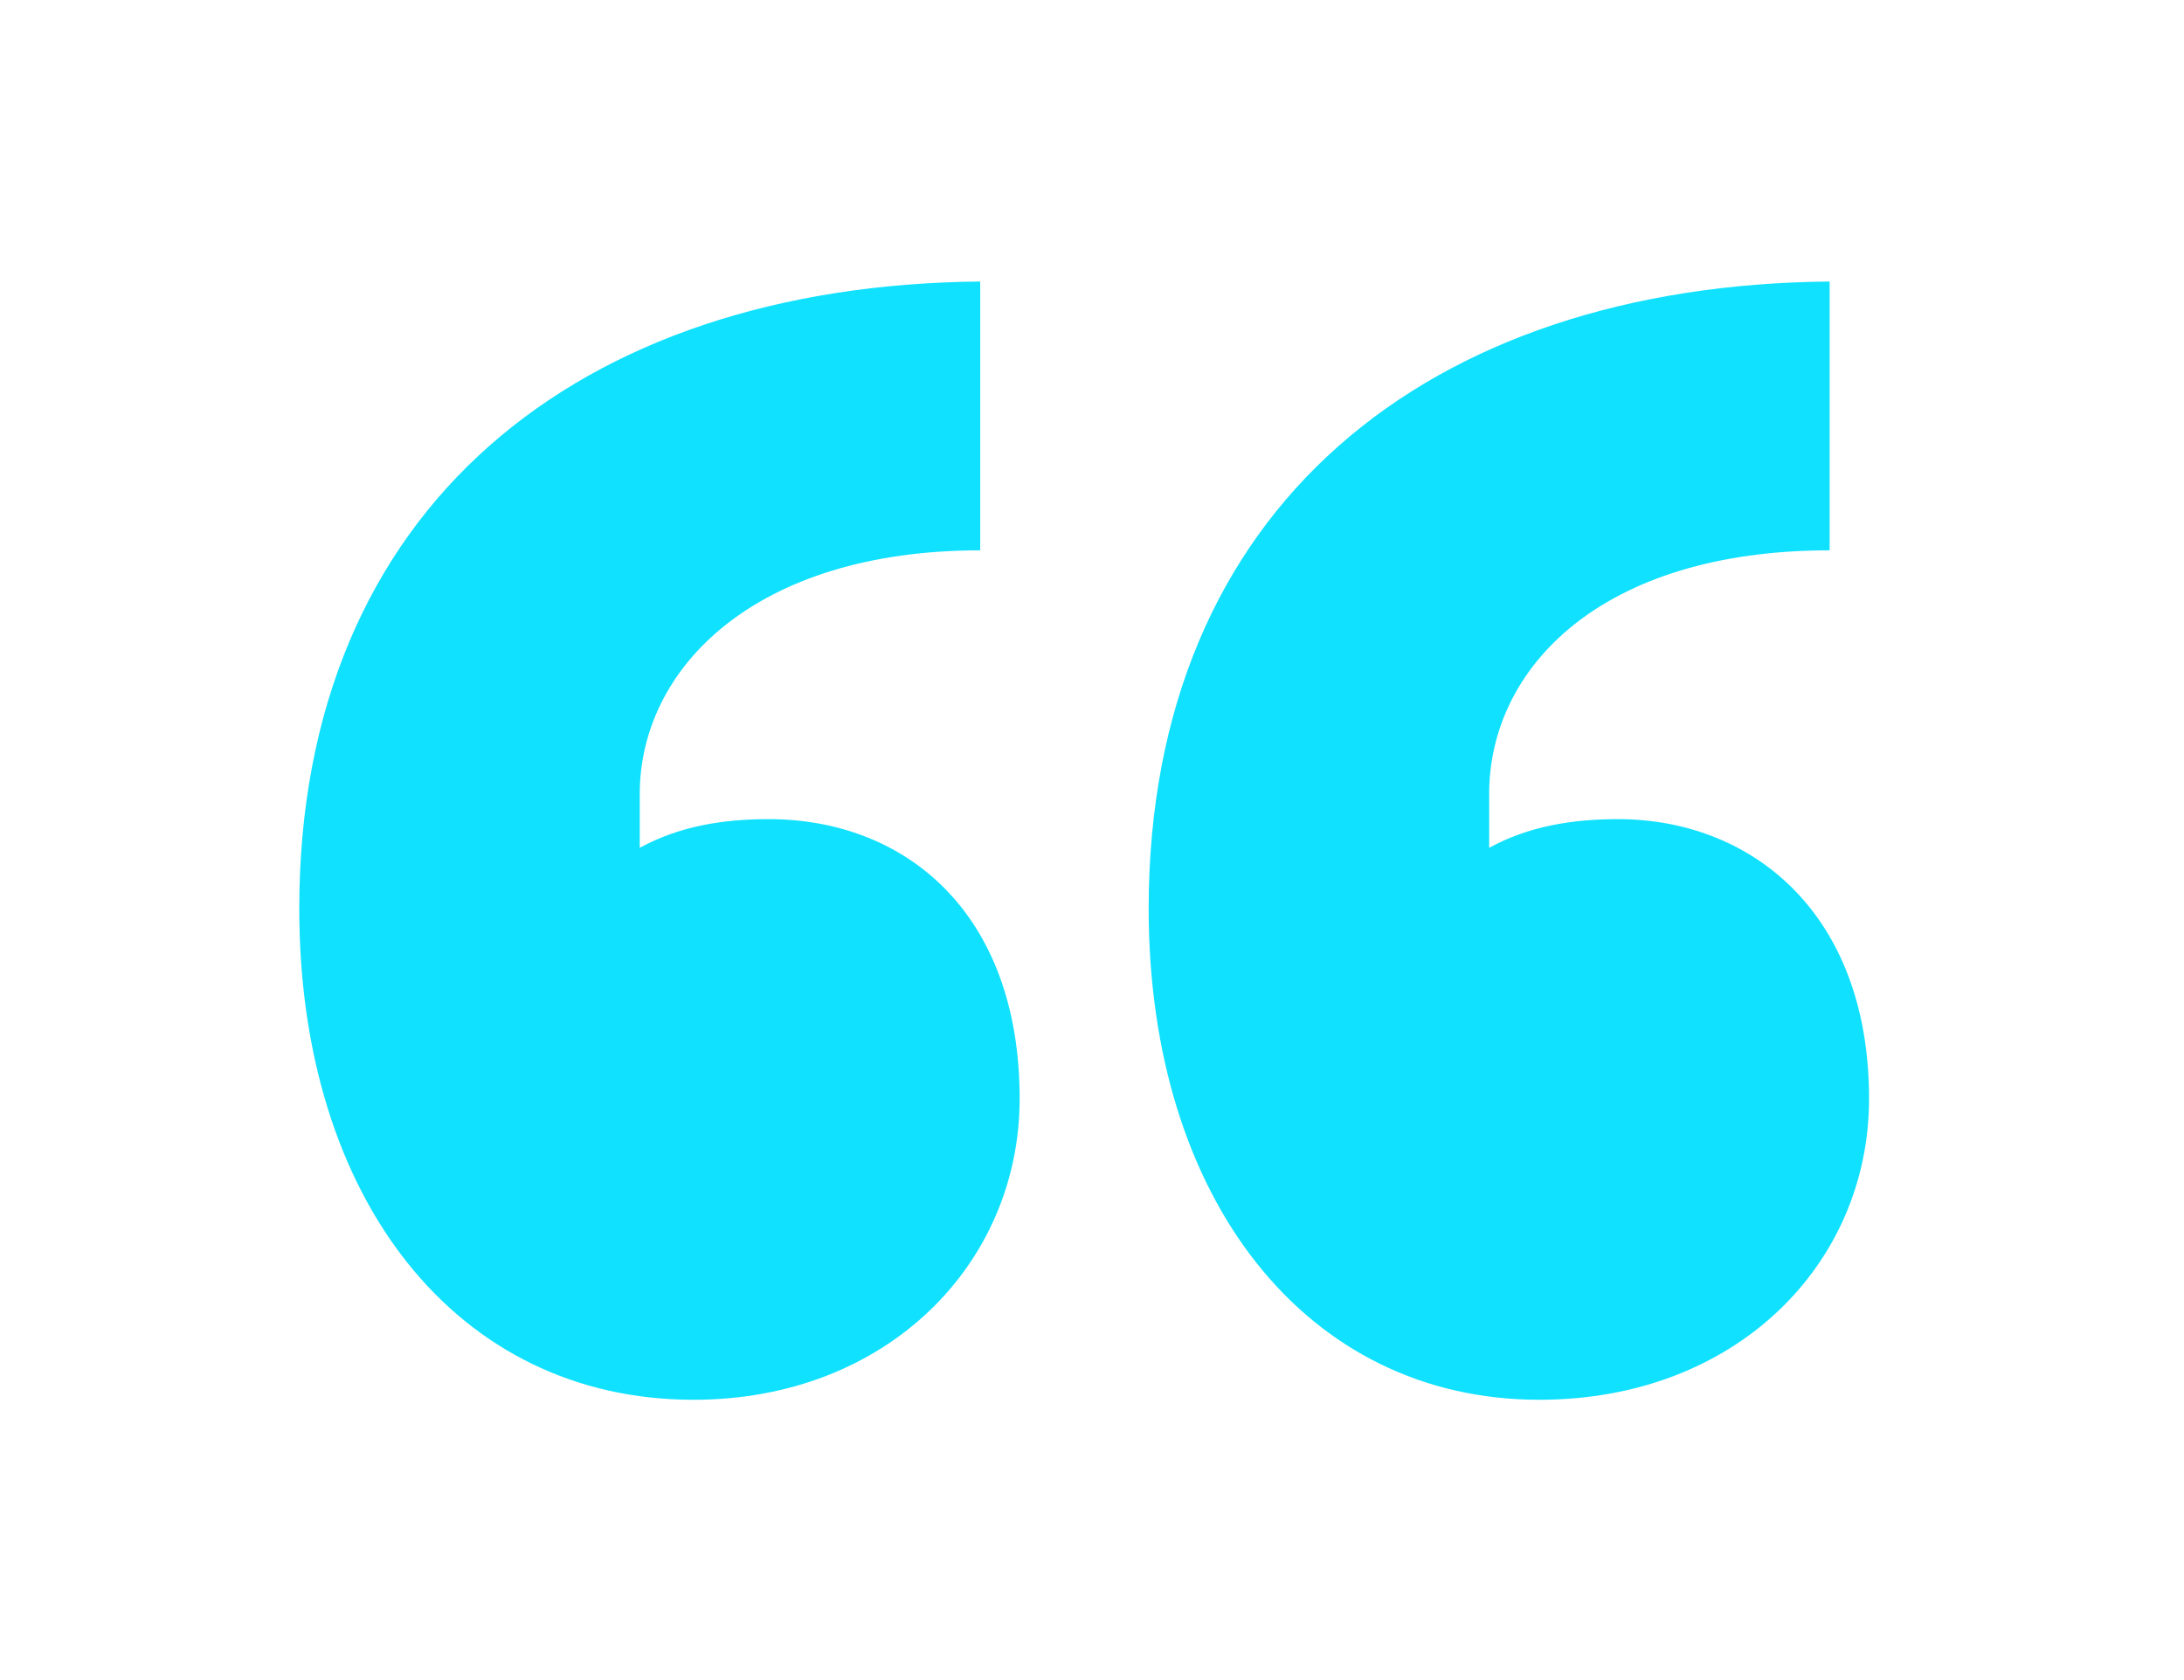 <svg xmlns="http://www.w3.org/2000/svg" width="39" height="30" viewBox="0 0 39 30" fill="none">
  <g filter="url(#filter0_dgn_4814_24401)">
    <path d="M17.504 5.027V9.827C13.472 9.827 11.424 11.939 11.424 14.179V15.139C12.128 14.755 12.896 14.627 13.728 14.627C16.16 14.627 18.208 16.291 18.208 19.619C18.208 22.563 15.84 24.995 12.384 24.995C8.16 24.995 5.344 21.411 5.344 16.227C5.344 9.059 10.336 5.091 17.504 5.027ZM32.672 5.027V9.827C28.576 9.827 26.592 11.939 26.592 14.179V15.139C27.296 14.755 28.064 14.627 28.896 14.627C31.264 14.627 33.376 16.291 33.376 19.619C33.376 22.563 31.008 24.995 27.488 24.995C23.328 24.995 20.512 21.411 20.512 16.227C20.512 9.059 25.504 5.091 32.672 5.027Z" fill="#10E1FF"/>
  </g>
  <defs>
    <filter id="filter0_dgn_4814_24401" x="0.344" y="0.027" width="38.031" height="29.968" filterUnits="userSpaceOnUse" color-interpolation-filters="sRGB">
      <feFlood flood-opacity="0" result="BackgroundImageFix"/>
      <feColorMatrix in="SourceAlpha" type="matrix" values="0 0 0 0 0 0 0 0 0 0 0 0 0 0 0 0 0 0 127 0" result="hardAlpha"/>
      <feOffset/>
      <feGaussianBlur stdDeviation="2.5"/>
      <feComposite in2="hardAlpha" operator="out"/>
      <feColorMatrix type="matrix" values="0 0 0 0 0.063 0 0 0 0 0.882 0 0 0 0 1 0 0 0 0.9 0"/>
      <feBlend mode="normal" in2="BackgroundImageFix" result="effect1_dropShadow_4814_24401"/>
      <feBlend mode="normal" in="SourceGraphic" in2="effect1_dropShadow_4814_24401" result="shape"/>
      <feTurbulence type="fractalNoise" baseFrequency="4 4" numOctaves="3" seed="4216"/>
      <feDisplacementMap in="shape" scale="4" xChannelSelector="R" yChannelSelector="G" result="displacedImage" width="100%" height="100%"/>
      <feMerge result="effect2_texture_4814_24401">
        <feMergeNode in="displacedImage"/>
      </feMerge>
      <feTurbulence type="fractalNoise" baseFrequency="4 4" stitchTiles="stitch" numOctaves="3" result="noise" seed="6678"/>
      <feColorMatrix in="noise" type="luminanceToAlpha" result="alphaNoise"/>
      <feComponentTransfer in="alphaNoise" result="coloredNoise1">
        <feFuncA type="discrete" tableValues="0 0 0 0 0 0 0 0 0 0 0 0 0 0 0 0 0 1 1 1 1 1 1 1 1 1 1 1 1 1 1 1 1 0 0 0 0 0 0 0 0 0 0 0 0 0 0 0 0 0 0 0 0 0 0 0 0 0 0 0 0 0 0 0 0 0 0 0 0 0 0 0 0 0 0 0 0 0 0 0 0 0 0 0 0 0 0 0 0 0 0 0 0 0 0 0 0 0 0 0 "/>
      </feComponentTransfer>
      <feComposite operator="in" in2="effect2_texture_4814_24401" in="coloredNoise1" result="noise1Clipped"/>
      <feFlood flood-color="rgba(5, 22, 61, 0.45)" result="color1Flood"/>
      <feComposite operator="in" in2="noise1Clipped" in="color1Flood" result="color1"/>
      <feMerge result="effect3_noise_4814_24401">
        <feMergeNode in="effect2_texture_4814_24401"/>
        <feMergeNode in="color1"/>
      </feMerge>
    </filter>
  </defs>
</svg>